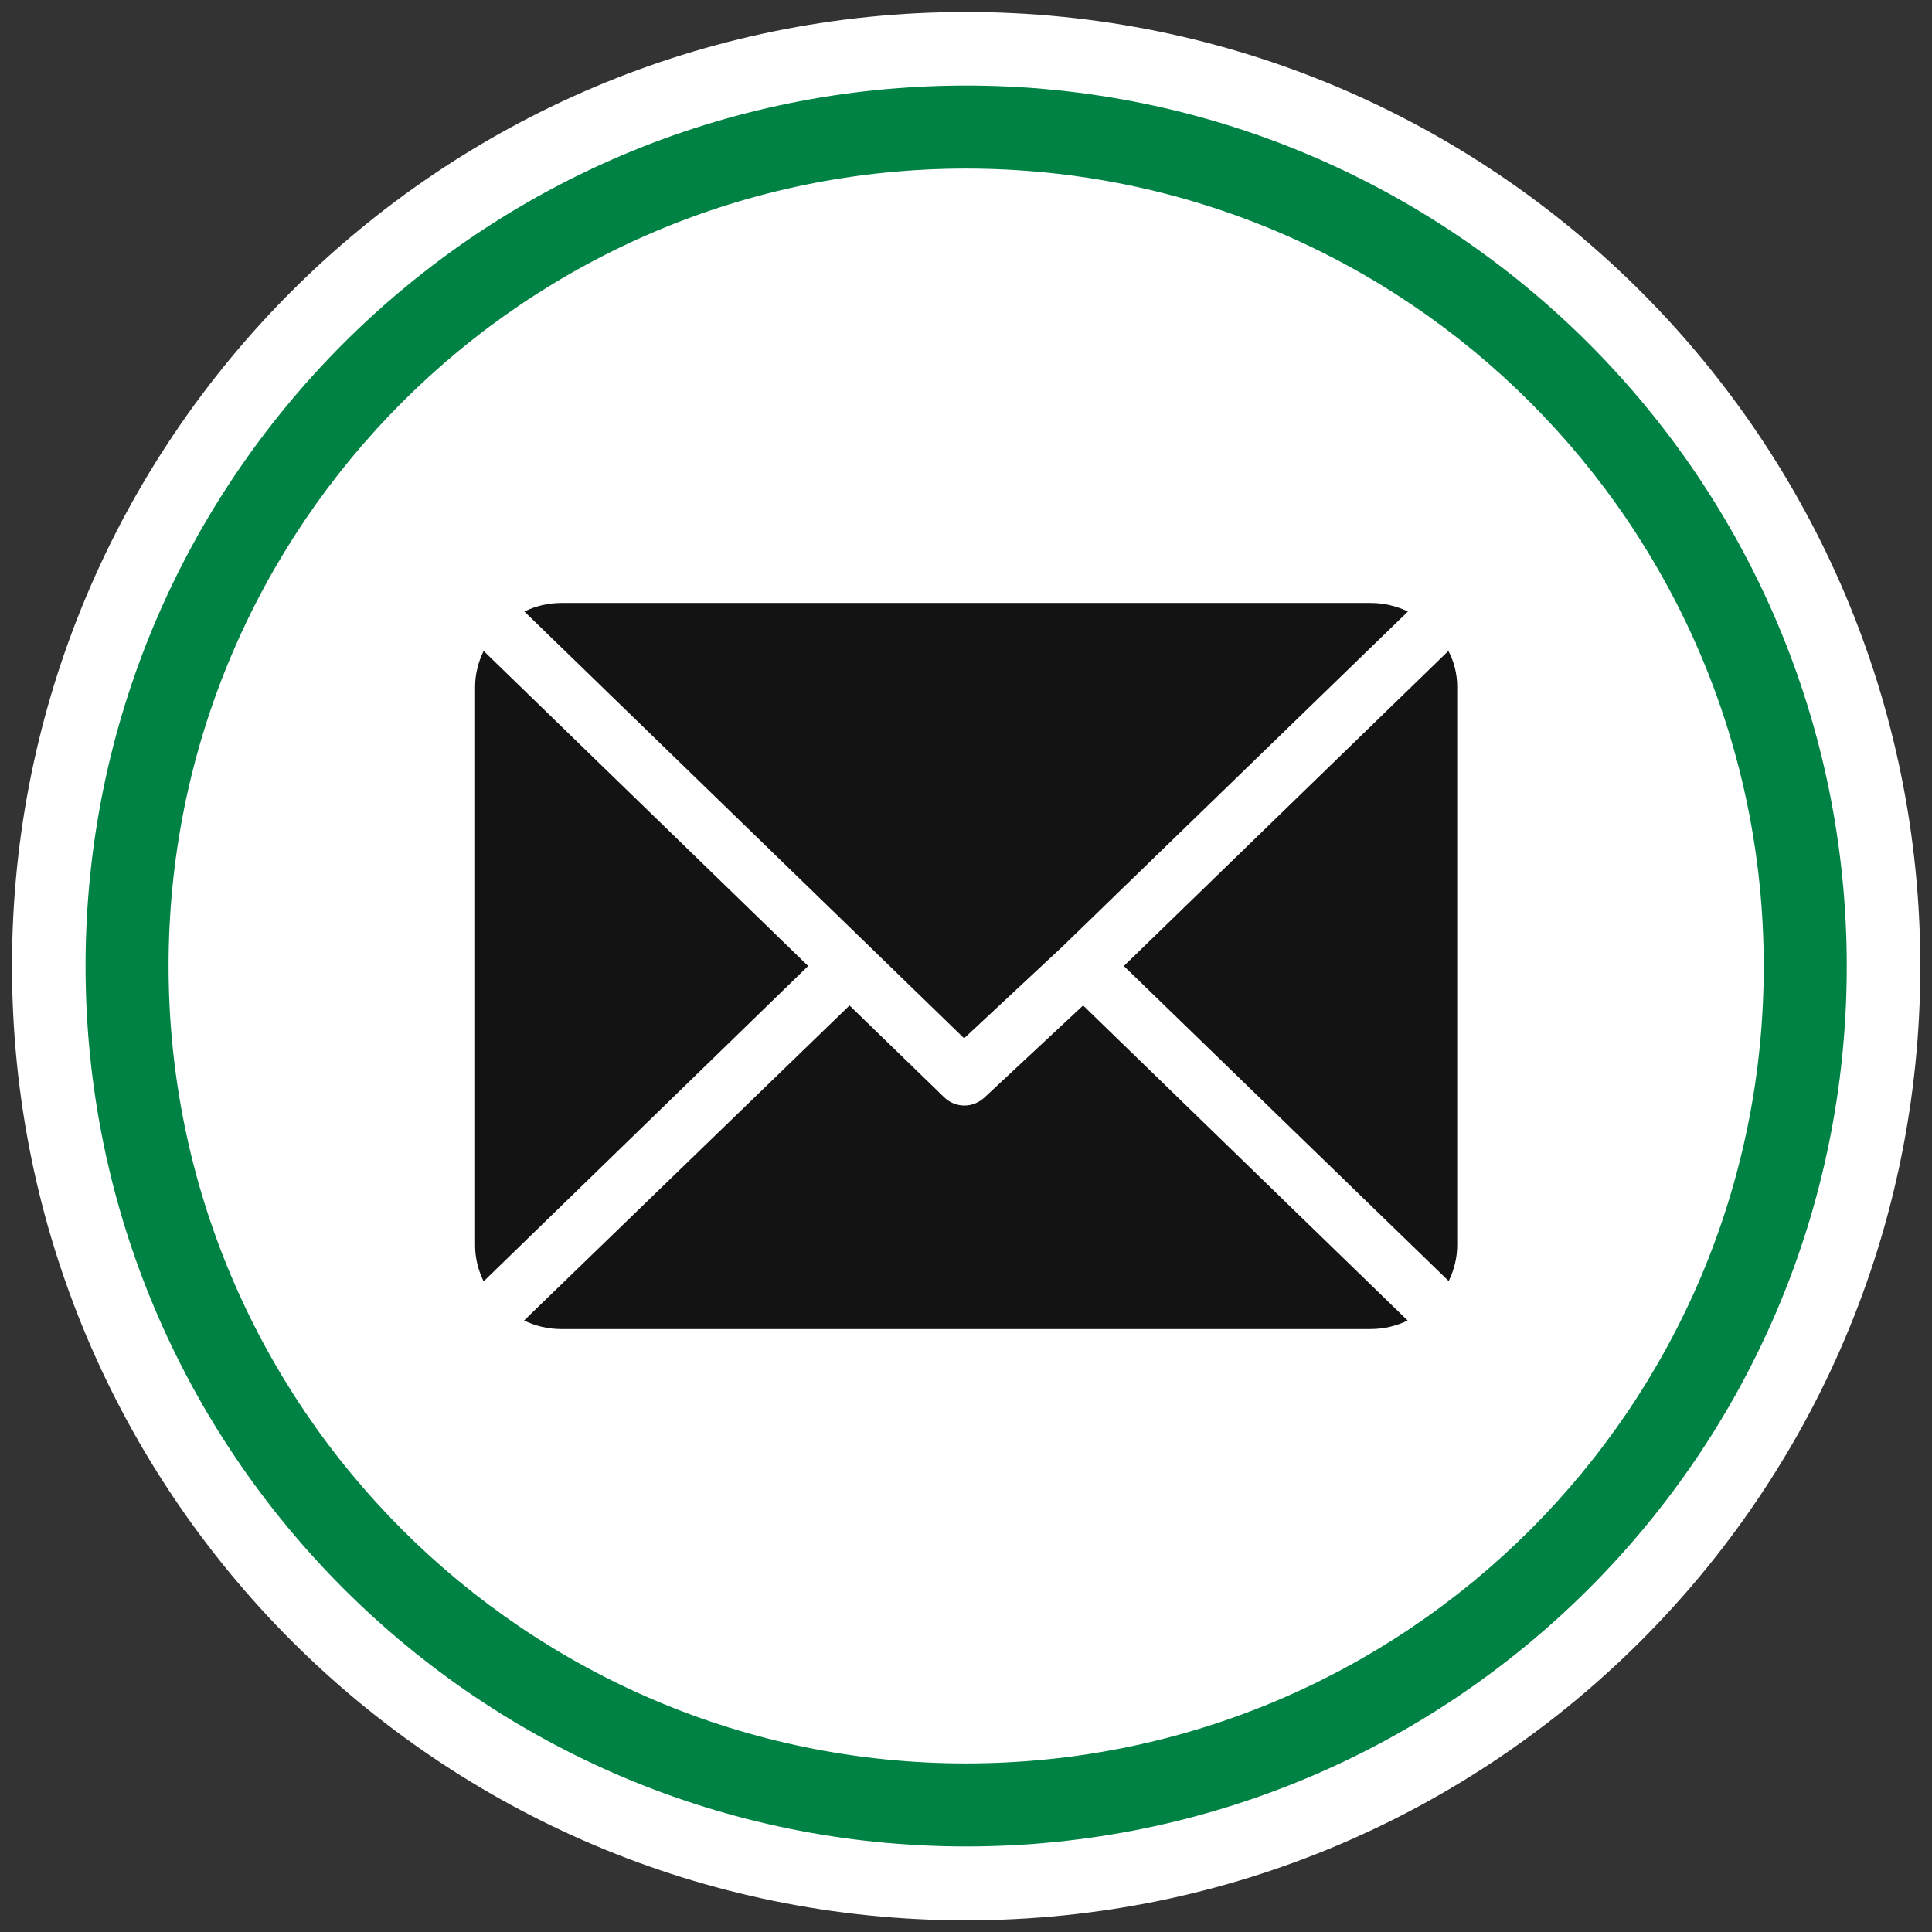 <?xml version="1.0" encoding="utf-8"?>
<!-- Generator: Adobe Illustrator 24.3.0, SVG Export Plug-In . SVG Version: 6.00 Build 0)  -->
<svg version="1.1" id="Capa_1" xmlns="http://www.w3.org/2000/svg" xmlns:xlink="http://www.w3.org/1999/xlink" x="0px" y="0px"
	 viewBox="0 0 612 612" style="enable-background:new 0 0 612 612;" xml:space="preserve">
<rect x="0" y="0" width="612" height="612" fill="#333333" stroke="none"/>
<style type="text/css">
	.st0{fill-rule:evenodd;clip-rule:evenodd;fill:#FFFFFF;}
	.st1{fill-rule:evenodd;clip-rule:evenodd;fill:#008244;}
	.st2{fill:#131313;}
</style>
<g>
	<path class="st0" d="M306,3.8c166.9,0,302.3,135.3,302.3,302.3S472.9,608.3,306,608.3S3.8,472.9,3.8,306S139.1,3.8,306,3.8z"/>
</g>
<g>
	<path class="st1" d="M306,27.1c154,0,279,124.9,279,279S460,584.9,306,584.9S27.1,460,27.1,306S151.9,27.1,306,27.1z"/>
</g>
<g>
	<path class="st0" d="M306,53.4c139.5,0,252.7,113.1,252.7,252.7S445.4,558.6,306,558.6S53.4,445.4,53.4,306S166.5,53.4,306,53.4z"
		/>
</g>
<g>
	<path class="st2" d="M434.2,191H177.8c-4.2,0-8.2,1-11.7,2.7l139.3,135.2l31.2-29.1l0,0c0,0,0,0,0,0L446,193.7
		C442.4,192,438.4,191,434.2,191z"/>
	<path class="st2" d="M458.8,206.2L356,306l102.9,99.8c1.7-3.5,2.7-7.3,2.7-11.4V217.5C461.6,213.5,460.6,209.6,458.8,206.2z"/>
	<path class="st2" d="M153.2,206.2c-1.7,3.5-2.7,7.3-2.7,11.4v176.9c0,4.1,1,7.9,2.7,11.4L256,306L153.2,206.2z"/>
	<path class="st2" d="M343.1,318.5l-31.2,29.1c-1.8,1.7-4.1,2.6-6.4,2.6c-2.3,0-4.7-0.9-6.4-2.6l-30-29.1L166,418.3
		c3.6,1.7,7.5,2.7,11.7,2.7h256.5c4.2,0,8.2-1,11.7-2.7L343.1,318.5z"/>
</g>
</svg>
